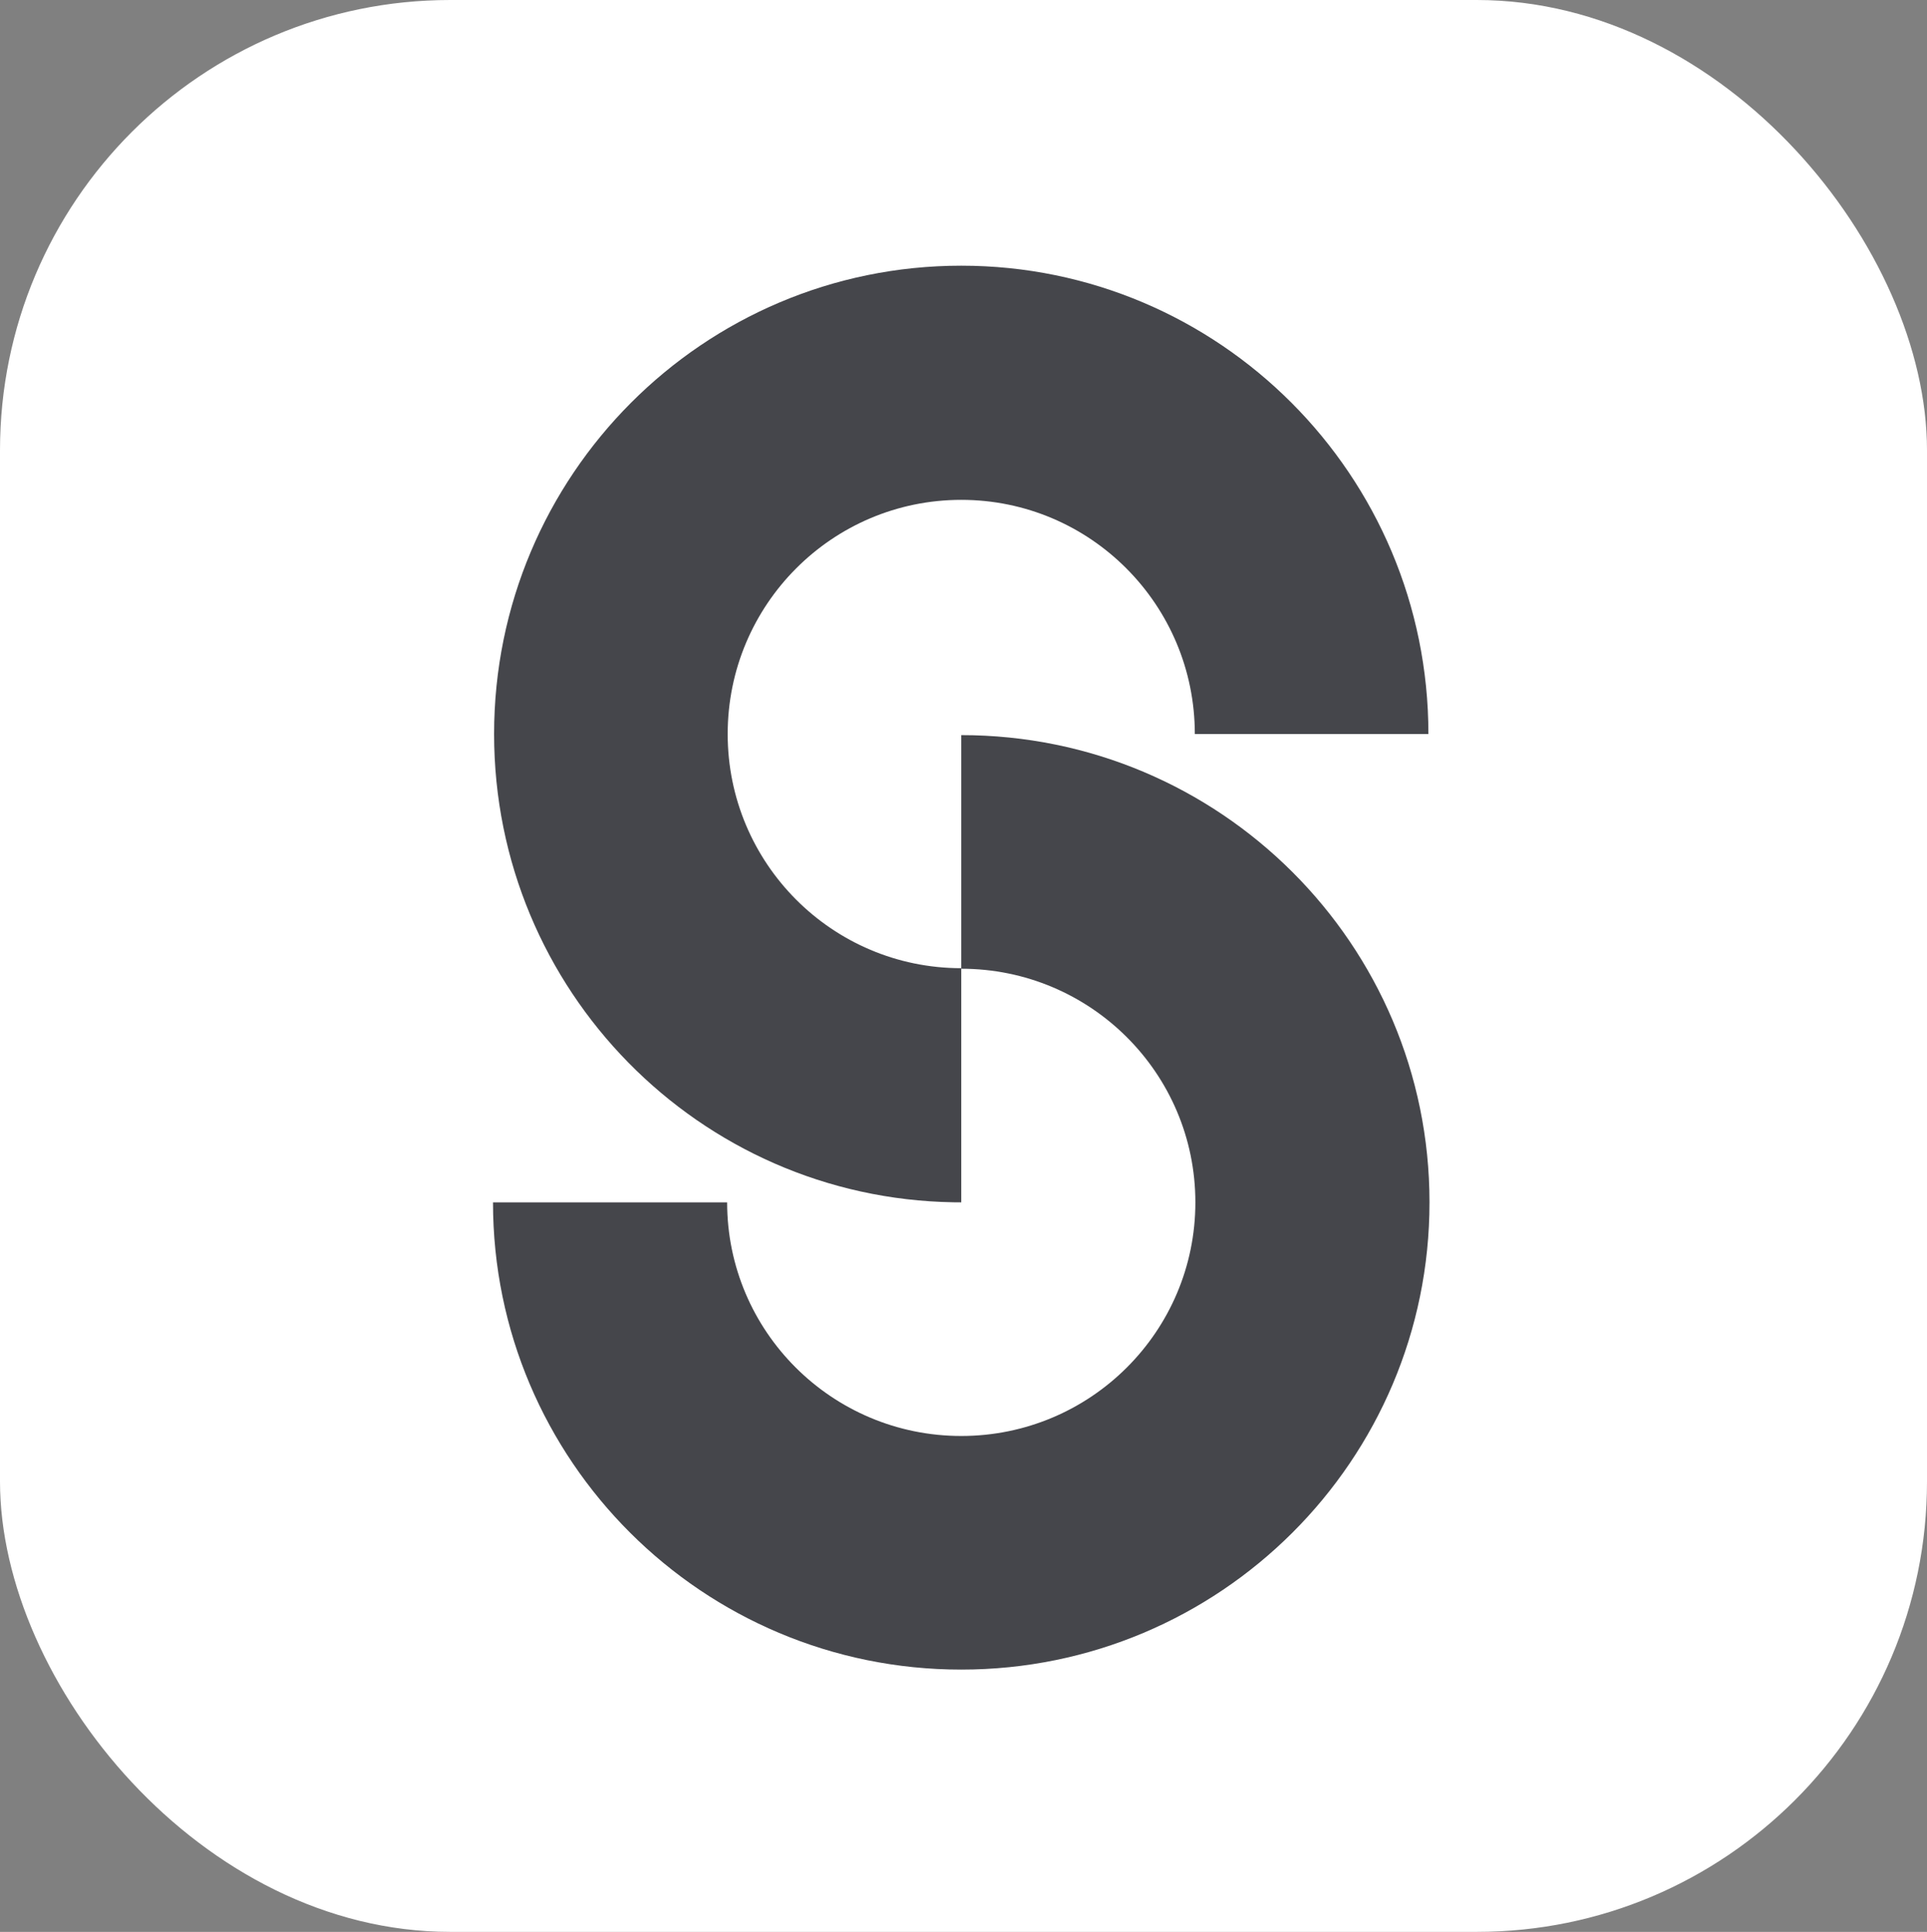 <?xml version="1.0" encoding="UTF-8"?>
<svg width="428px" height="429px" viewBox="0 0 428 429" version="1.1" xmlns="http://www.w3.org/2000/svg" xmlns:xlink="http://www.w3.org/1999/xlink">
    <rect x="0" y="0" width="428" height="429" fill="#808080" stroke="none"/>
    <title>favicon-196</title>
    <g id="PWA-Icons" stroke="none" stroke-width="1" fill="none" fill-rule="evenodd">
        <g id="favicon-196">
            <rect id="Rectangle" fill="#FFFFFF" x="0" y="0" width="428" height="429" rx="100"></rect>
            <path d="M317.259,267 C317.259,324.438 270.805,371 213.501,371 C156.197,371 109.744,324.438 109.744,267 C109.744,209.562 156.197,163 213.501,163 L213.501,215 C184.849,215 161.622,238.281 161.622,267 C161.622,295.719 184.849,319 213.501,319 C242.153,319 265.38,295.719 265.38,267 Z" id="circle-bottom" fill="#45464B" transform="translate(213.501, 267) rotate(-90) translate(-213.501, -267)"></path>
            <path d="M213.501,59 C270.805,59 317.259,105.562 317.259,163 L265.38,163 C265.38,134.281 242.153,111 213.501,111 C184.849,111 161.622,134.281 161.622,163 C161.622,191.719 184.849,215 213.501,215 L213.501,267 L211.785,266.986 C155.273,266.068 109.744,219.863 109.744,163 C109.744,105.562 156.197,59 213.501,59 Z" id="circle-top" fill="#45464B"></path>
        </g>
    </g>
</svg>